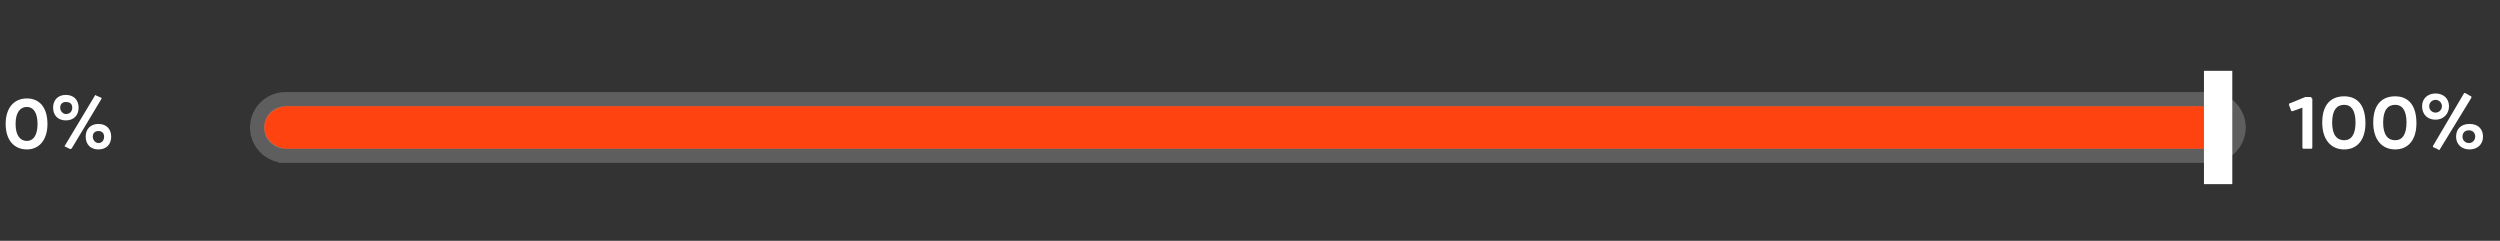 <svg xmlns="http://www.w3.org/2000/svg" id="Layer_1" viewBox="0 0 353 34"><rect x="0" y="0" width="353" height="34" fill="#333333" stroke="none"/><defs><style>      .st0 {        fill: #ff4310;      }      .st1 {        fill: #fff;      }      .st2 {        fill: none;        stroke: #fff;        stroke-miterlimit: 4;        stroke-width: 4px;      }      .st3 {        fill: gray;        stroke: #5e5e5e;        stroke-width: 2px;      }    </style></defs><path class="st3" d="M40.3,22h271.8c2.2,0,4-1.8,4-4h0c0-2.2-1.8-4-4-4H40.3c-2.2,0-4,1.8-4,4h0c0,2.2,1.8,4,4,4Z"></path><path class="st0" d="M40.7,21h271.1c1.8,0,3.3-1.3,3.3-3h0c0-1.7-1.5-3-3.3-3H40.7c-1.8,0-3.3,1.3-3.3,3h0c0,1.7,1.5,3,3.3,3Z"></path><line class="st2" x1="313.2" y1="10" x2="313.2" y2="26"></line><path class="st1" d="M3.8,21.1c-1.8,0-3-1.3-3-3.6s1.2-3.6,3-3.6,2.9,1.3,2.9,3.6c0,2.3-1.2,3.6-2.9,3.6ZM3.8,19.9c.9,0,1.5-.8,1.5-2.4s-.6-2.4-1.5-2.4-1.6.7-1.6,2.4.7,2.4,1.6,2.4ZM9.3,17c-1.1,0-1.8-.7-1.8-1.8s.7-1.8,1.8-1.8,1.8.7,1.8,1.8-.7,1.8-1.8,1.8ZM10,21c0,0-.1.1-.2,0l-.6-.3c-.1,0-.1-.1,0-.2l4.2-7c0-.1.1-.1.2,0l.7.3c0,0,.1.1,0,.2l-4.2,7ZM9.3,16.1c.5,0,.9-.3.9-.9s-.4-.8-.9-.8-.8.3-.8.8.4.9.8.9ZM13.9,21.1c-1.1,0-1.8-.7-1.8-1.8s.7-1.8,1.8-1.8,1.8.7,1.8,1.8-.7,1.8-1.8,1.8ZM13.9,20.2c.5,0,.8-.4.8-.9s-.3-.8-.8-.8-.8.3-.8.8.4.9.8.9Z"></path><g><path class="st1" d="M326.5,13.9v6.9c0,.1,0,.2-.2.2h-1c-.1,0-.2,0-.2-.2v-5.6l-1.4.5c-.1,0-.2,0-.2-.1l-.3-.8c0-.1,0-.2.1-.2l2.2-.9c0,0,.2,0,.2,0h.5c.1,0,.2,0,.2.2Z"></path><path class="st1" d="M327.9,17.3c0-2.5,1.2-3.7,3.1-3.7s3,1.3,3,3.8c0,2.4-1.2,3.7-3,3.7s-3.1-1.3-3.1-3.8ZM332.6,17.3c0-1.7-.6-2.5-1.6-2.5s-1.7.7-1.7,2.5.7,2.5,1.7,2.5,1.6-.8,1.6-2.5Z"></path><path class="st1" d="M335.1,17.3c0-2.5,1.2-3.7,3.1-3.7s3,1.3,3,3.8c0,2.4-1.2,3.7-3,3.7s-3.1-1.3-3.1-3.8ZM339.8,17.3c0-1.7-.6-2.5-1.6-2.5s-1.7.7-1.7,2.5.7,2.5,1.7,2.5,1.6-.8,1.6-2.5Z"></path><path class="st1" d="M342,15c0-1.1.8-1.8,1.9-1.8s1.9.7,1.9,1.8-.8,1.9-1.9,1.9-1.9-.7-1.9-1.9ZM344.8,15c0-.5-.4-.9-.9-.9s-.9.4-.9.9.4.9.9.9.9-.4.9-.9ZM344.3,21.1l-.7-.3c-.1,0-.1-.2,0-.3l4.3-7.3c0-.1.1-.1.3,0l.7.4c.1,0,.1.1,0,.3l-4.4,7.2c0,.1-.2.1-.3,0ZM346.8,19.3c0-1.1.7-1.8,1.9-1.8s1.9.7,1.9,1.8-.8,1.8-1.9,1.8-1.9-.7-1.9-1.8ZM349.5,19.3c0-.5-.3-.9-.9-.9s-.9.4-.9.9.4.9.9.9.9-.4.9-.9Z"></path></g></svg>